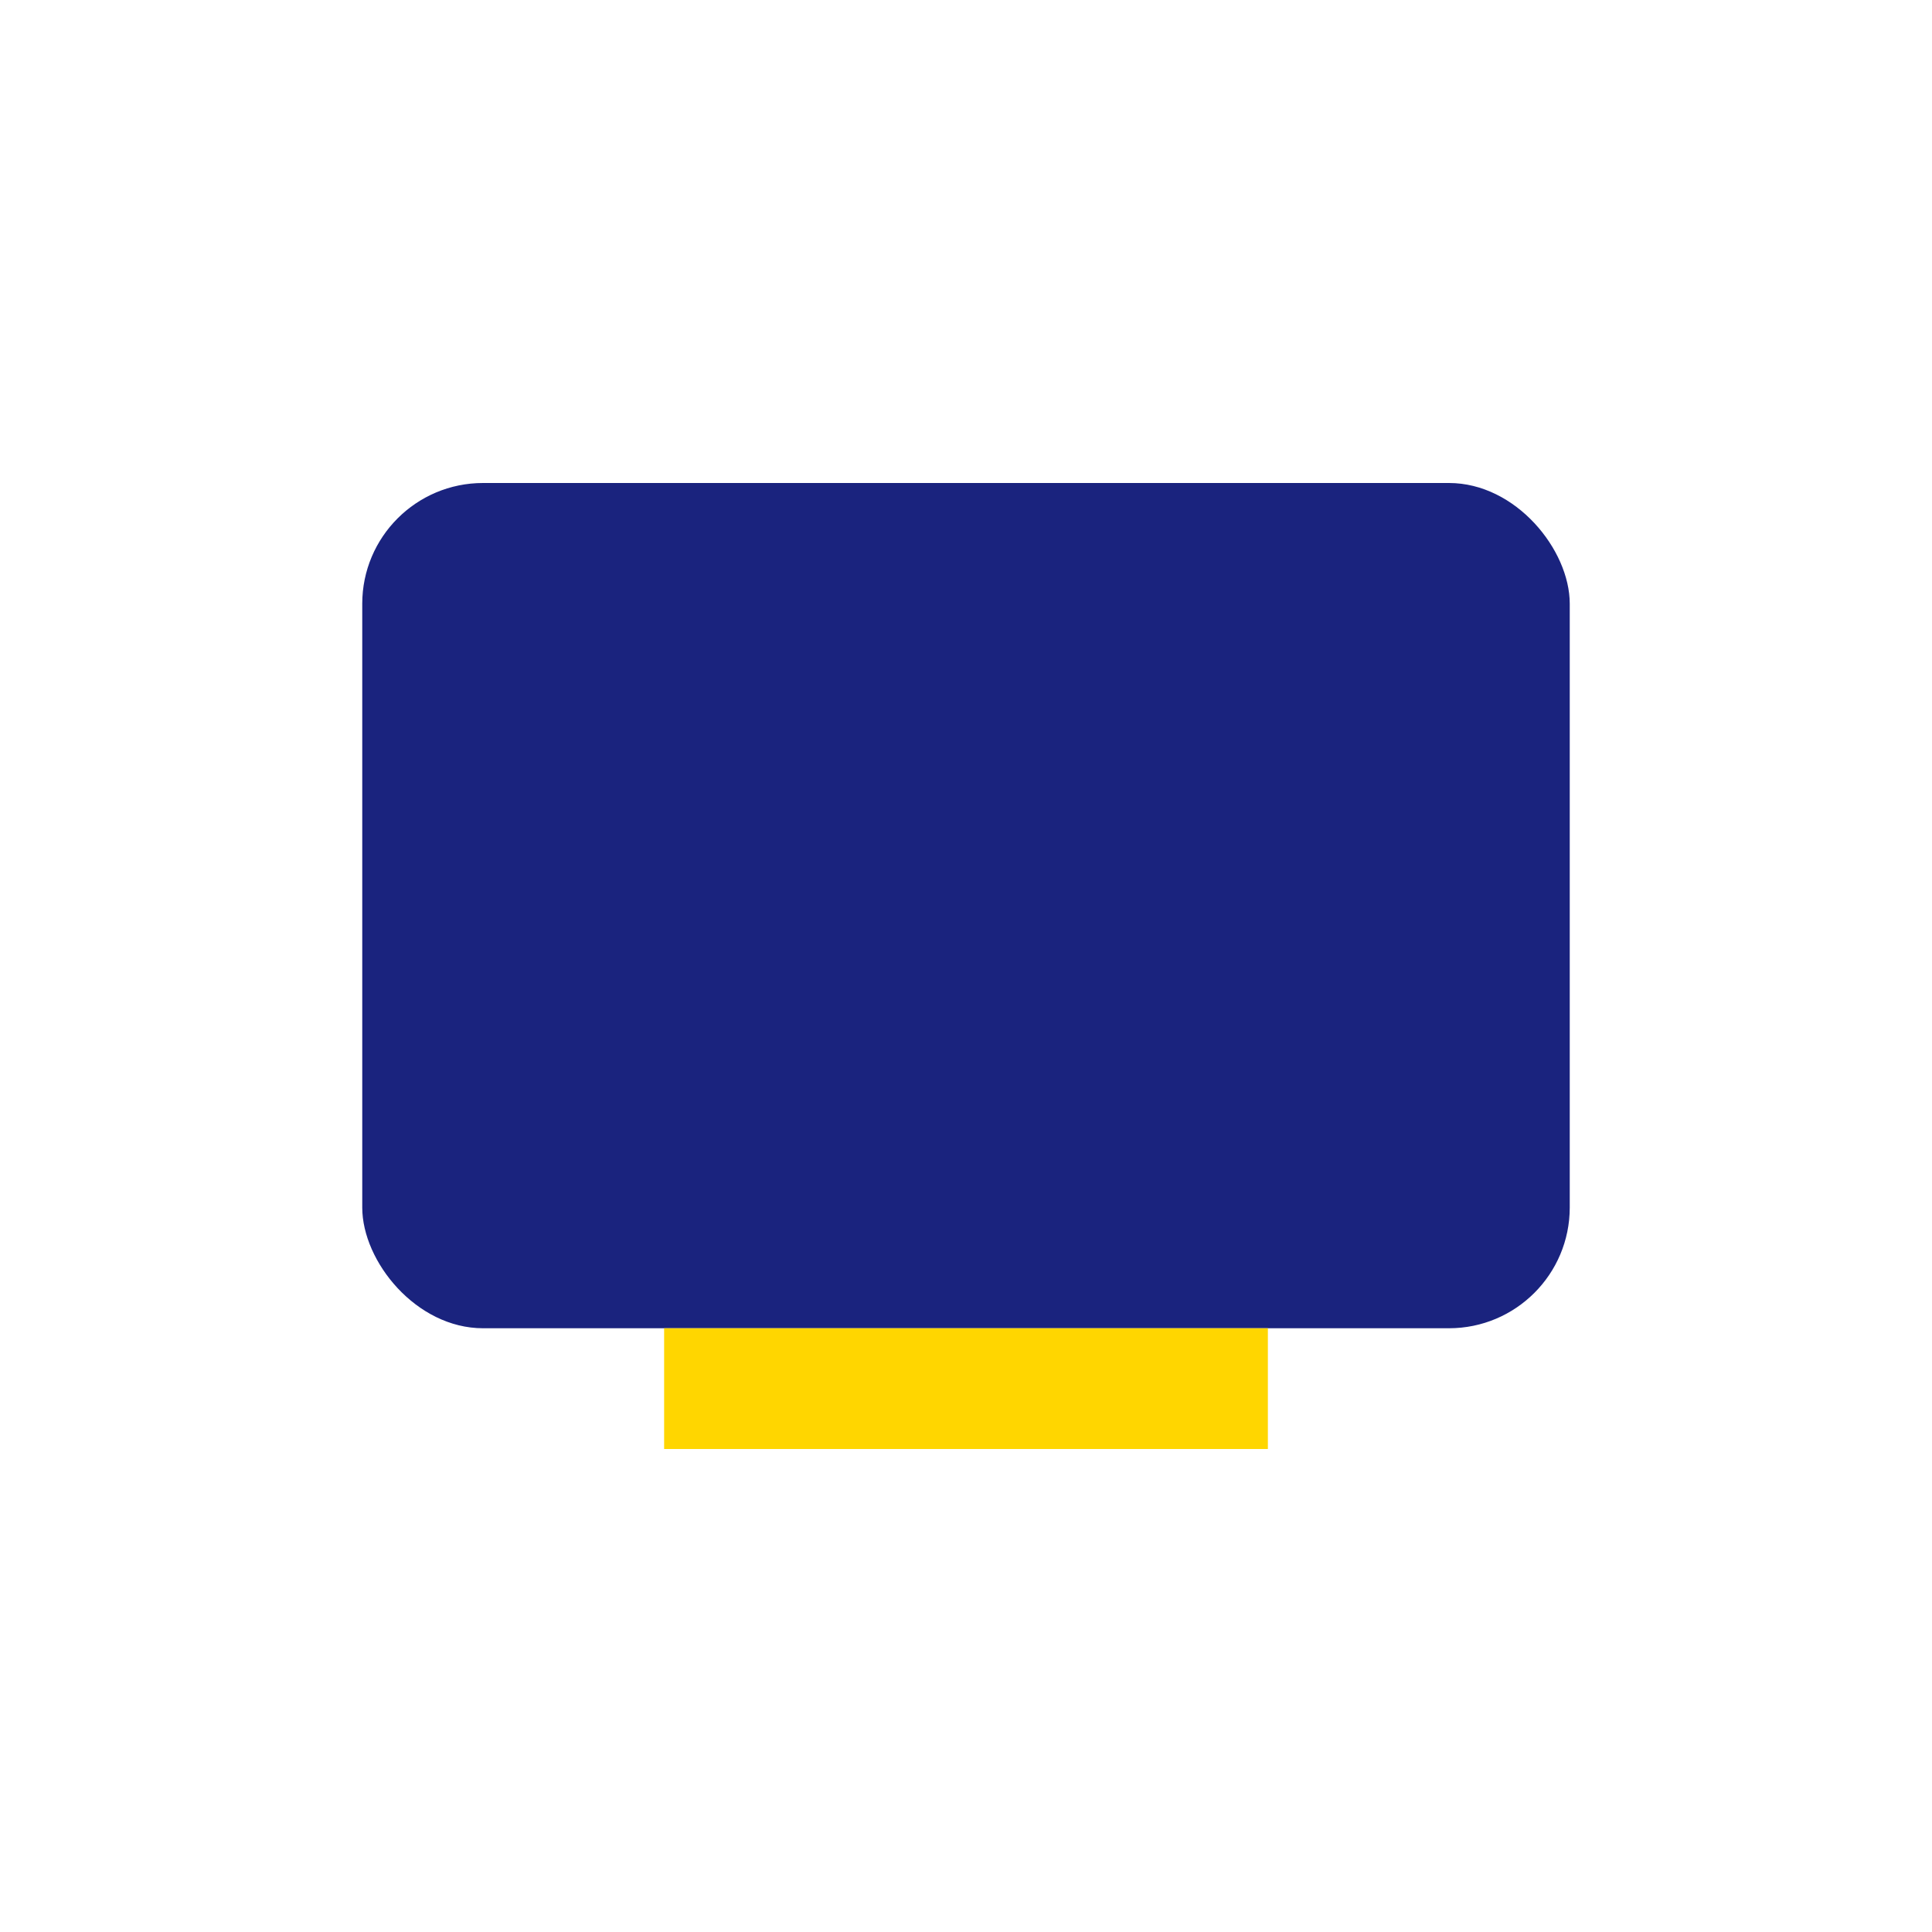 <?xml version="1.0" encoding="UTF-8"?>
<svg xmlns="http://www.w3.org/2000/svg" width="32" height="32" viewBox="0 0 32 32"><rect x="6" y="8" width="20" height="14" rx="2" fill="#1A237E"/><rect x="11" y="22" width="10" height="2" fill="#FFD600"/></svg>